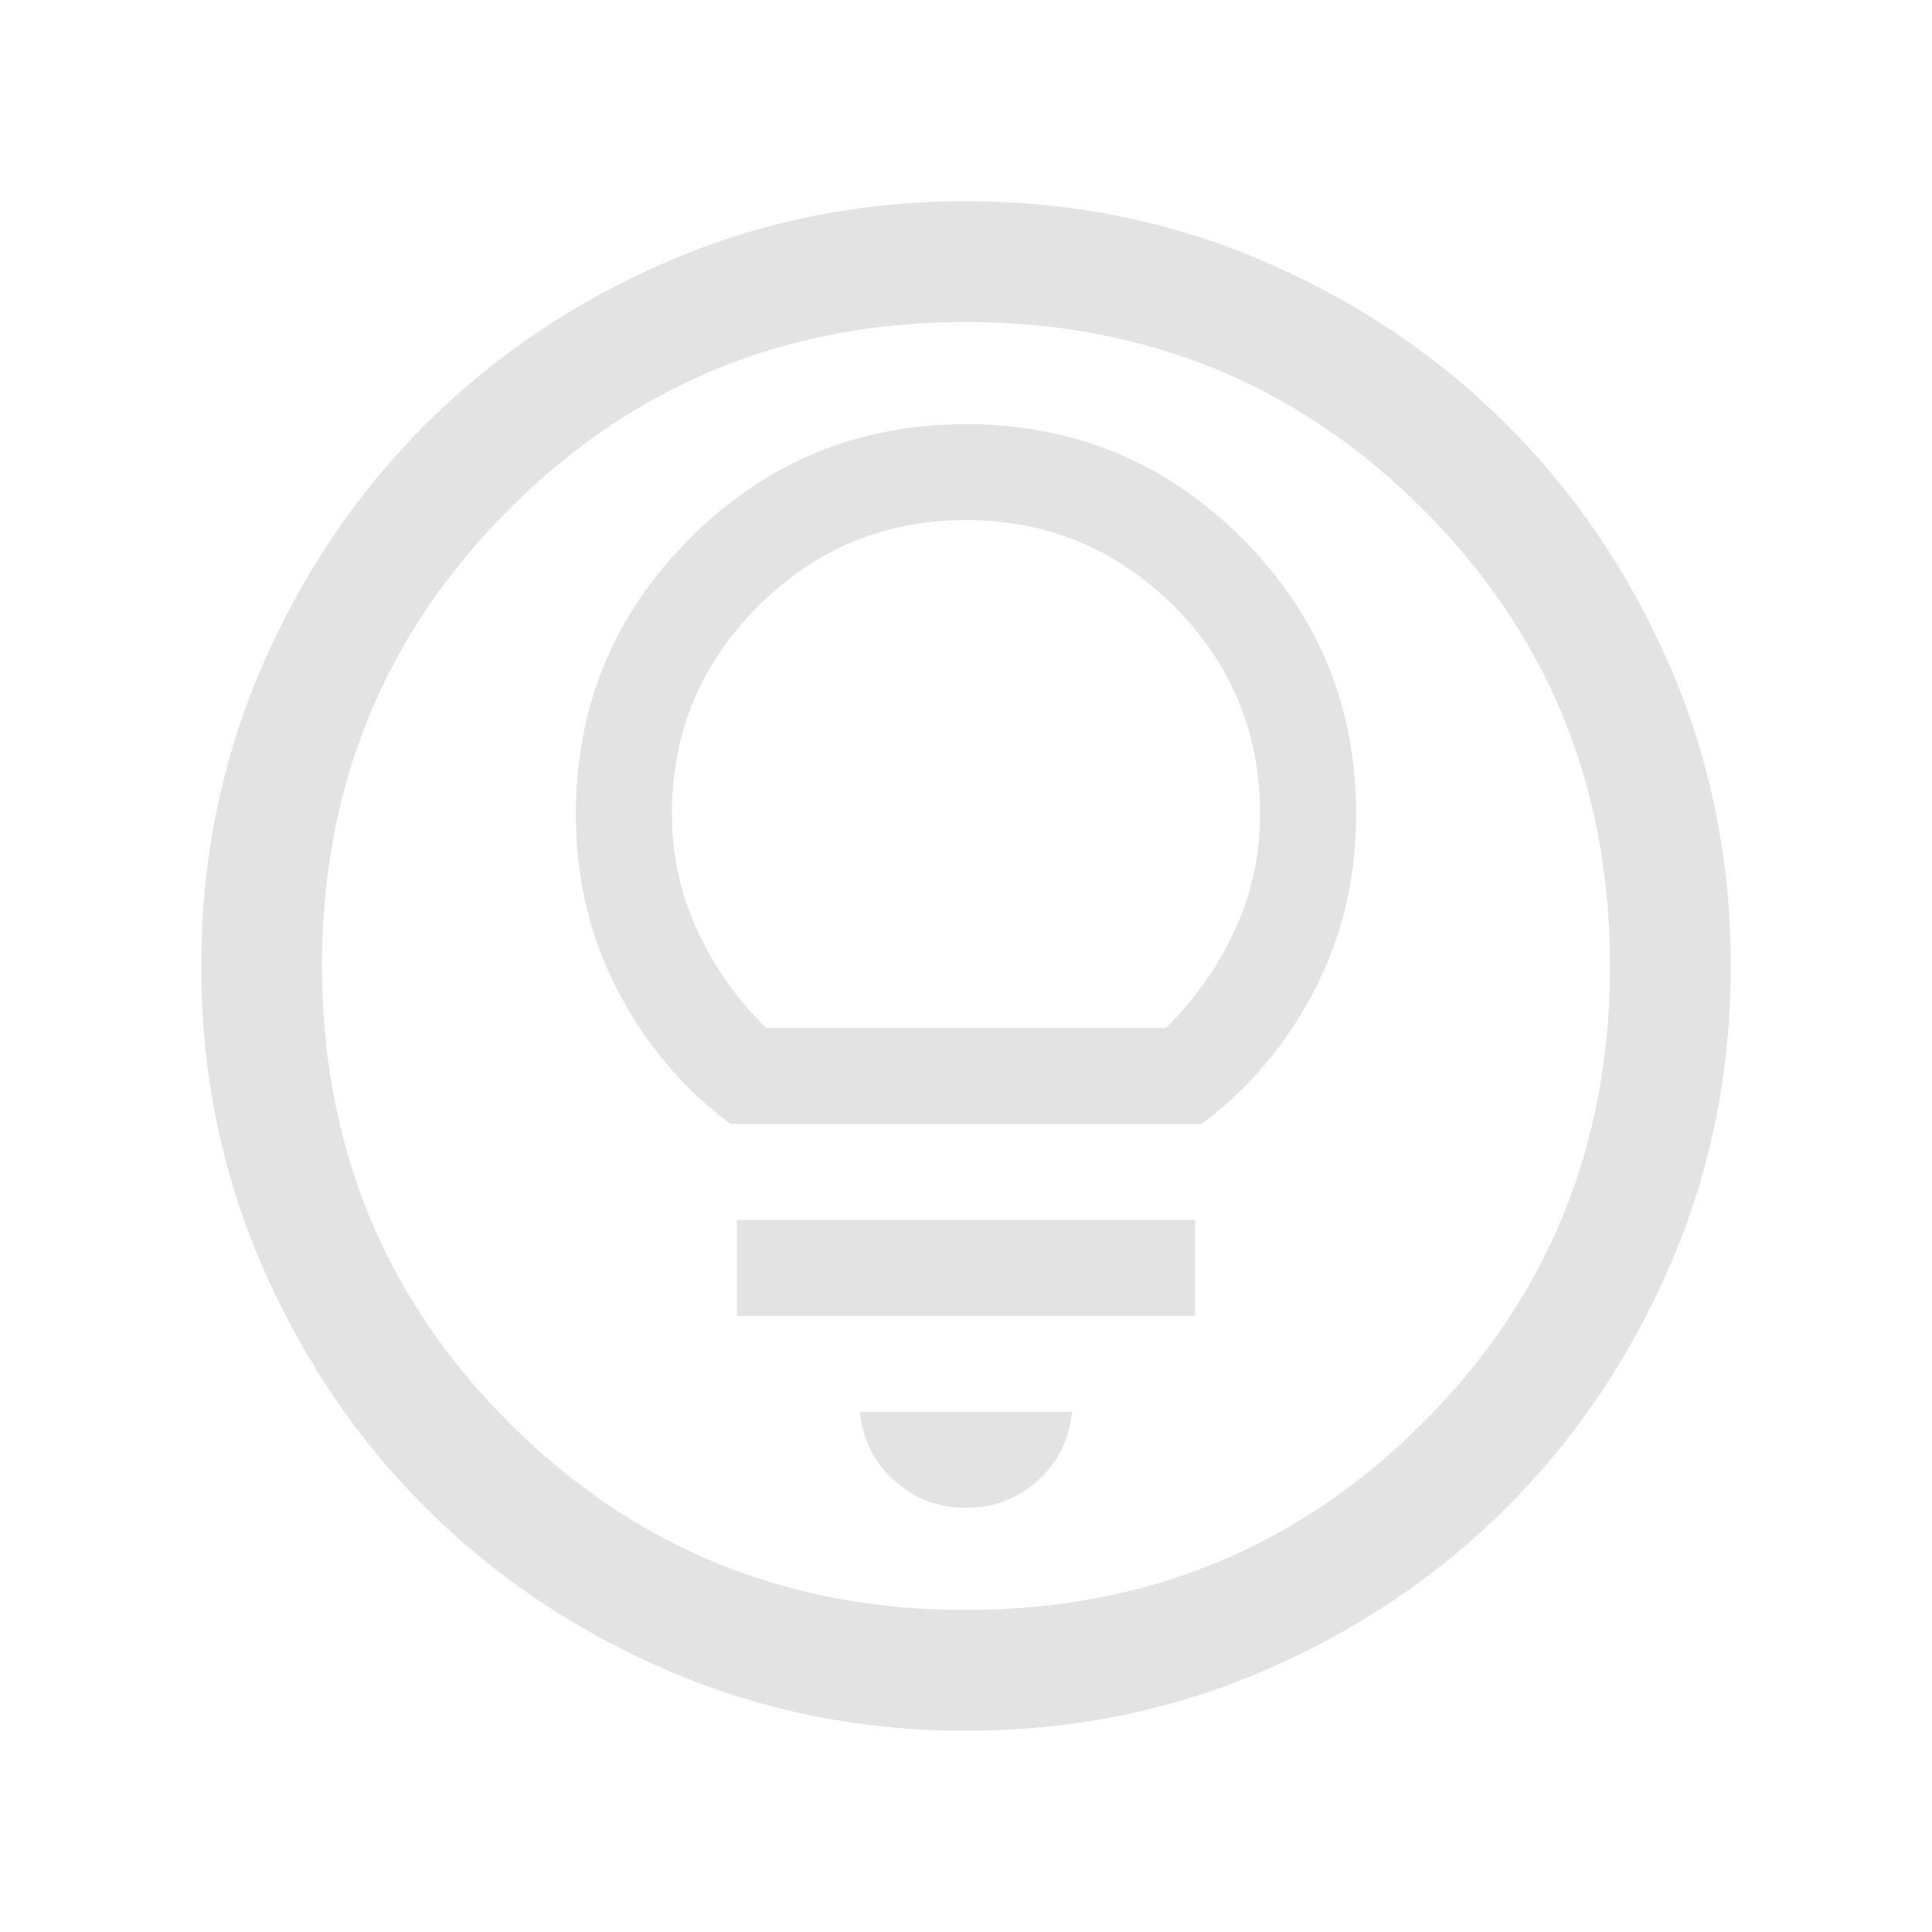 <svg xmlns="http://www.w3.org/2000/svg" height="24px" viewBox="0 -960 960 960" width="24px" fill="#e3e3e3"><path d="M480.07-100q-78.84 0-148.21-29.92t-120.68-81.21q-51.31-51.29-81.25-120.63Q100-401.1 100-479.93q0-78.84 29.92-148.21t81.21-120.68q51.29-51.31 120.63-81.25Q401.1-860 479.93-860q78.84 0 148.21 29.92t120.68 81.21q51.31 51.29 81.25 120.63Q860-558.9 860-480.07q0 78.84-29.92 148.21t-81.21 120.68q-51.29 51.31-120.63 81.25Q558.9-100 480.07-100Zm-.07-60q134 0 227-93t93-227q0-134-93-227t-227-93q-134 0-227 93t-93 227q0 134 93 227t227 93Zm0-320Zm0 269.23q20.77 0 35.77-13.65 15-13.66 16.92-34.04H427.31q1.92 20.38 16.92 34.04 15 13.65 35.77 13.65Zm-113.85-95.38h227.7v-47.7h-227.7v47.7Zm-3.23-95.39h234.16q35.06-26.05 55.91-66.1 20.86-40.05 20.86-87.74 0-80.45-56.7-137.15T480-749.23q-80.45 0-137.15 56.7t-56.7 137.15q0 47.69 20.86 87.74 20.85 40.05 55.91 66.1Zm17.77-47.69q-21.79-21.41-34.32-48.7-12.52-27.3-12.52-57.55 0-60.51 42.8-103.29 42.8-42.77 103.35-42.77t103.35 42.77q42.8 42.78 42.8 103.29 0 30.25-12.52 57.55-12.53 27.29-34.32 48.7H380.69Z"/></svg>